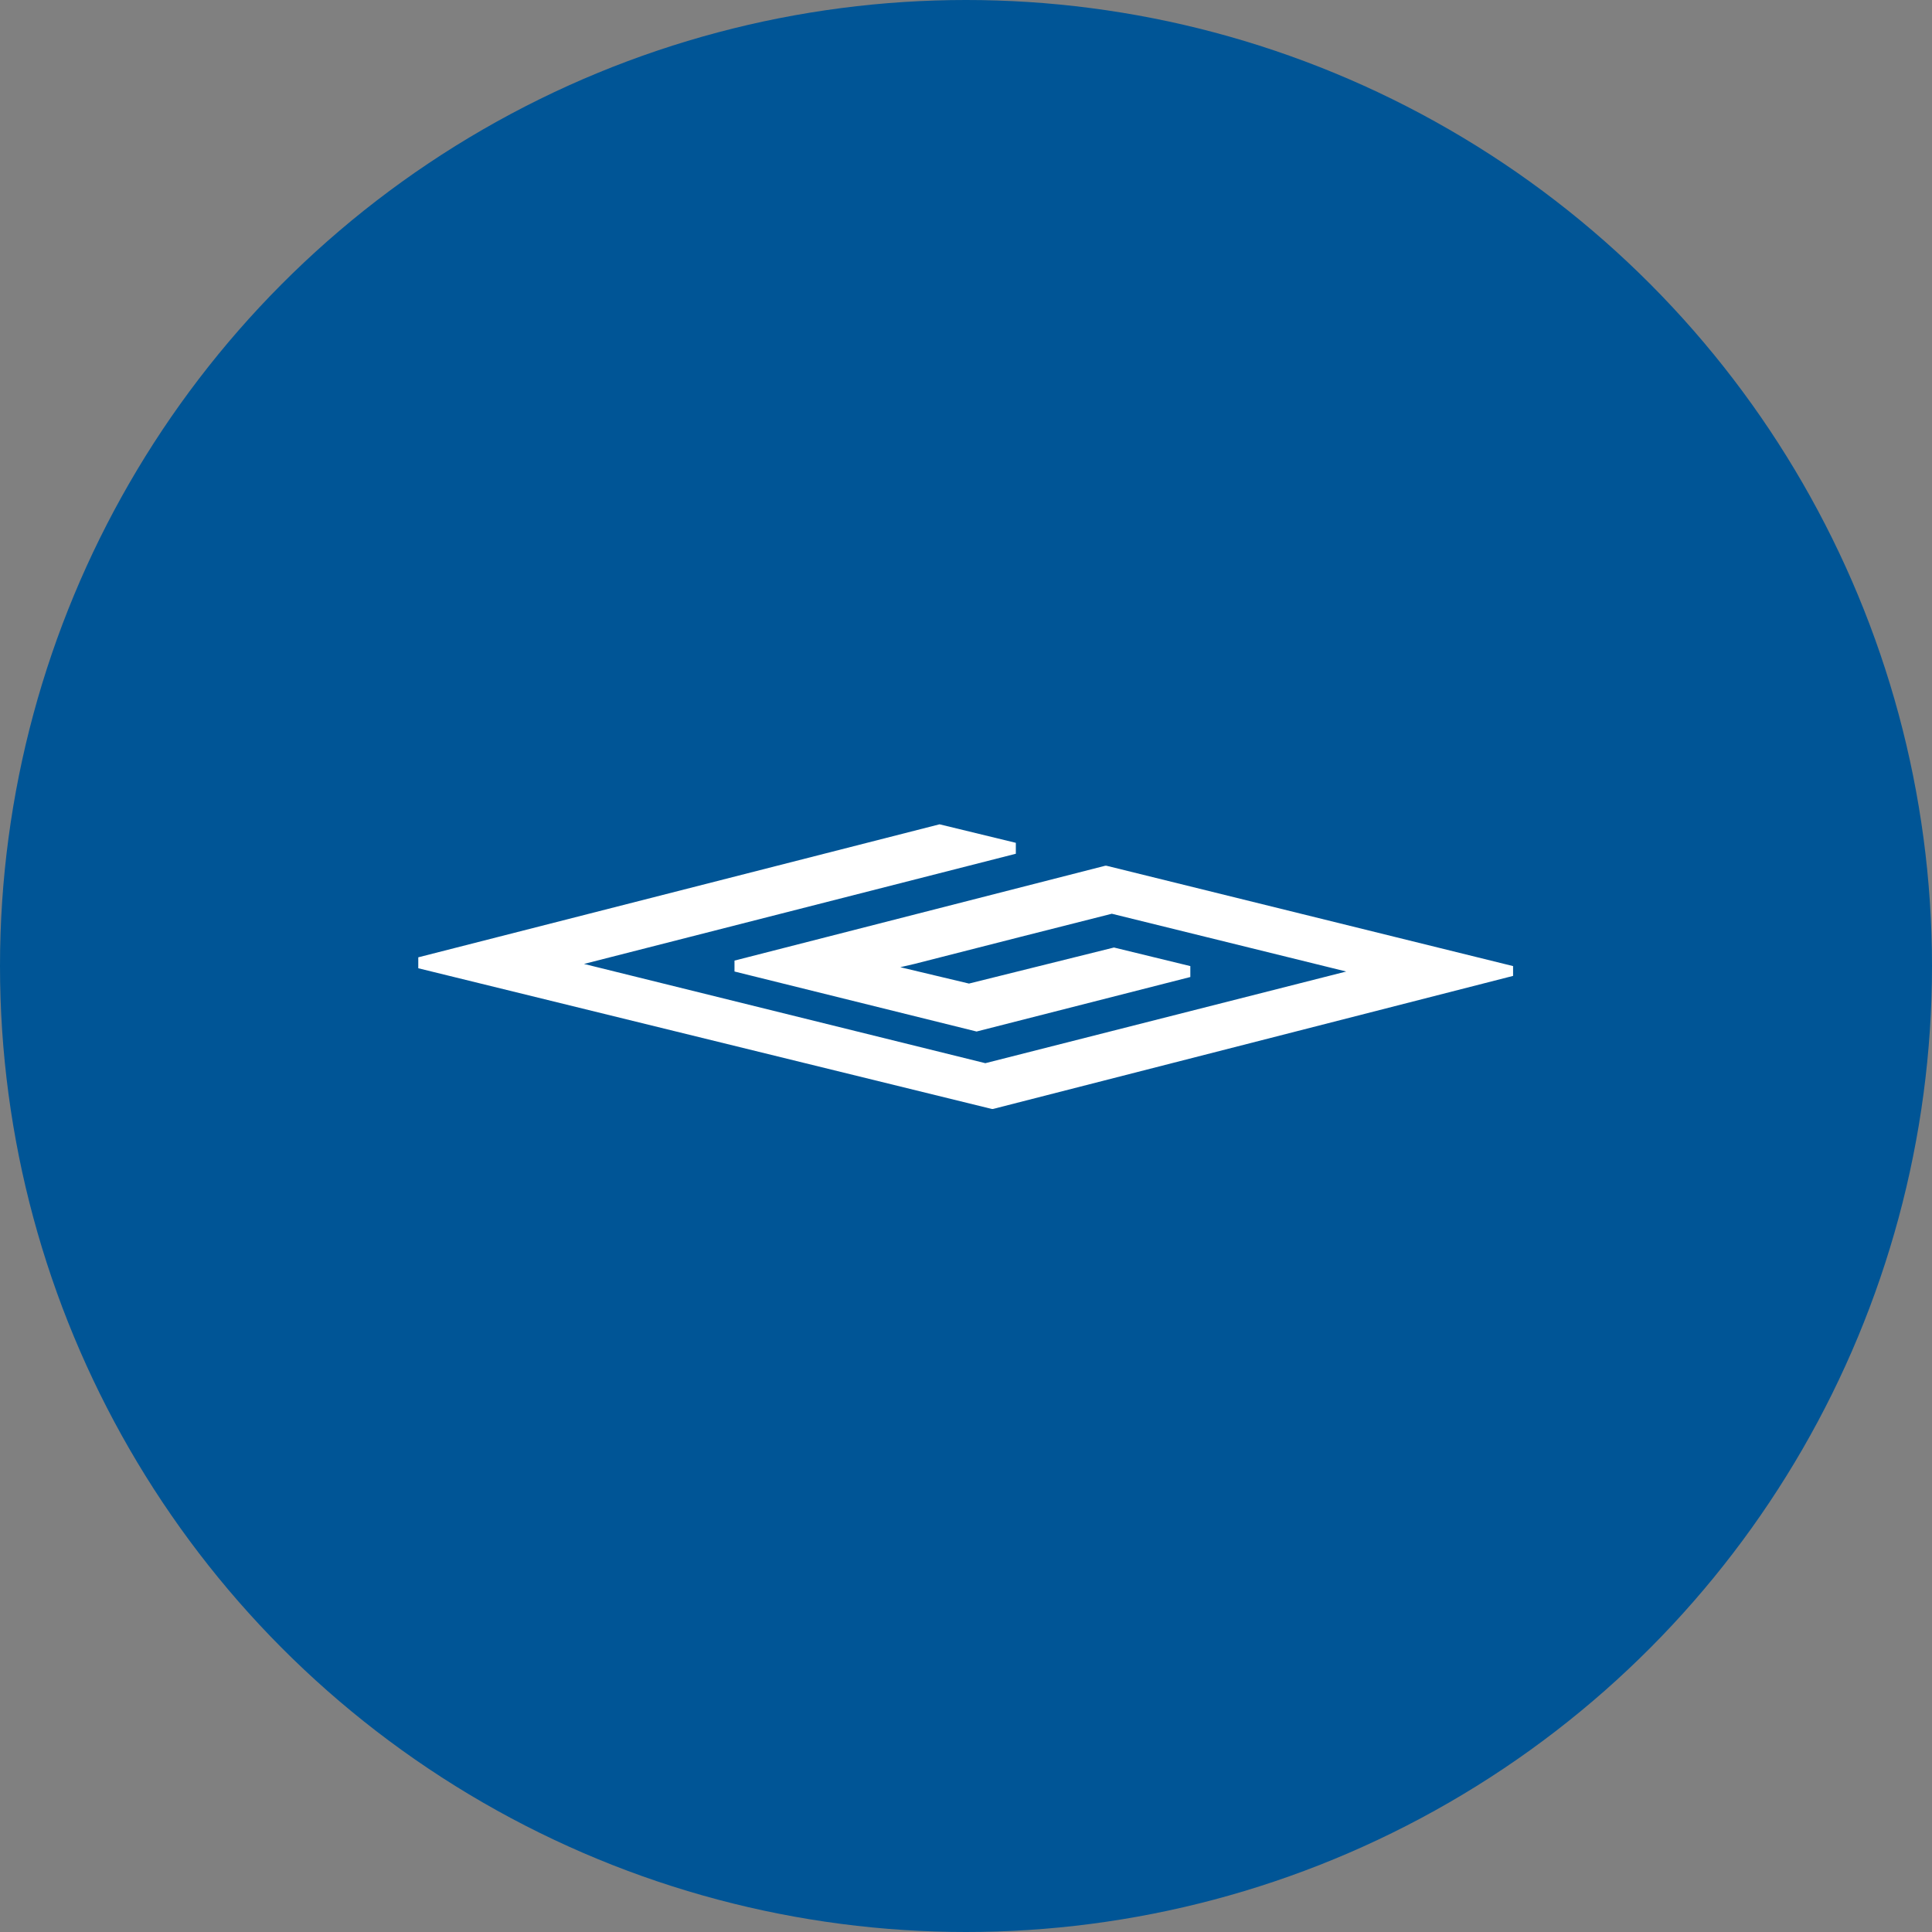 <?xml version='1.0' encoding='utf-8'?>
<svg xmlns="http://www.w3.org/2000/svg" viewBox="0 0 300 300" width="300" height="300">
  <rect x="0" y="0" width="300" height="300" fill="#808080" stroke="none"/>
  <defs>
    <style>
      .a {
        fill: #005596;
      }

      .b {
        fill: #fff;
      }
    </style>
  <clipPath id="bz_circular_clip"><circle cx="150.0" cy="150.0" r="150.0" /></clipPath></defs>
  <g clip-path="url(#bz_circular_clip)"><rect class="a" width="300" height="300" />
  <path class="b" d="M234.95,151.537l-80.769,20.665h-.162L64.95,150.349v-1.697l80.942-20.654,11.846,2.875v1.697L90.684,149.679l62.319,15.412,56.04-14.234-36.401-8.971c-6.096,1.524-21.335,5.415-30.652,7.793l-2.194.508,10.668,2.54,22.513-5.598,11.857,2.886V151.71l-33.192,8.463-37.59-9.317V149.16l57.575-14.731h.173L234.95,150.013Z" />
</g></svg>